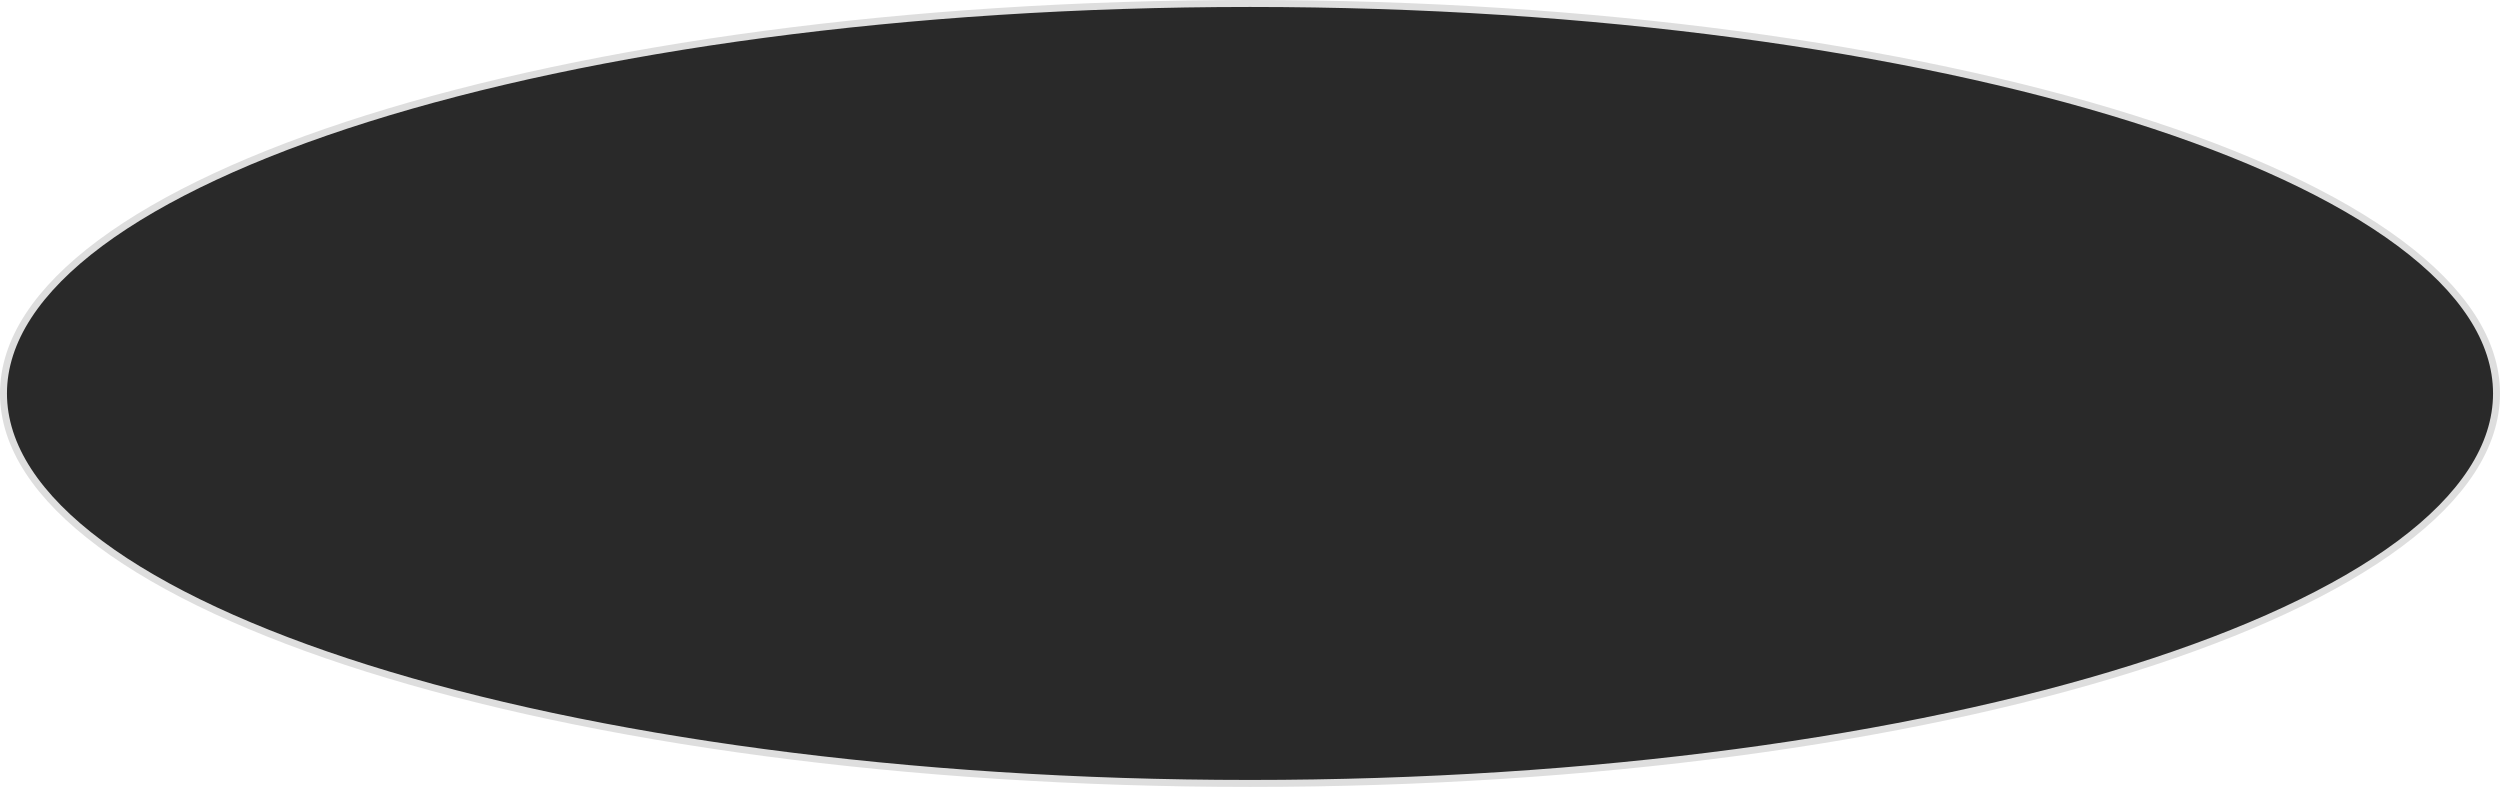 <?xml version="1.0" encoding="UTF-8"?> <svg xmlns="http://www.w3.org/2000/svg" width="359" height="113" viewBox="0 0 359 113" fill="none"><path d="M179.5 0.5C229.031 0.5 273.853 6.82 306.275 17.025C322.49 22.129 335.575 28.196 344.596 34.909C353.625 41.629 358.5 48.931 358.5 56.5C358.5 64.069 353.625 71.371 344.596 78.091C335.575 84.804 322.49 90.871 306.275 95.975C273.853 106.18 229.031 112.5 179.5 112.5C129.969 112.5 85.147 106.18 52.725 95.975C36.51 90.871 23.425 84.804 14.404 78.091C5.375 71.371 0.5 64.069 0.5 56.5C0.5 48.931 5.375 41.629 14.404 34.909C23.425 28.196 36.51 22.129 52.725 17.025C85.147 6.82 129.969 0.5 179.5 0.5Z" fill="#292929" stroke="#DEDEDE"></path></svg> 